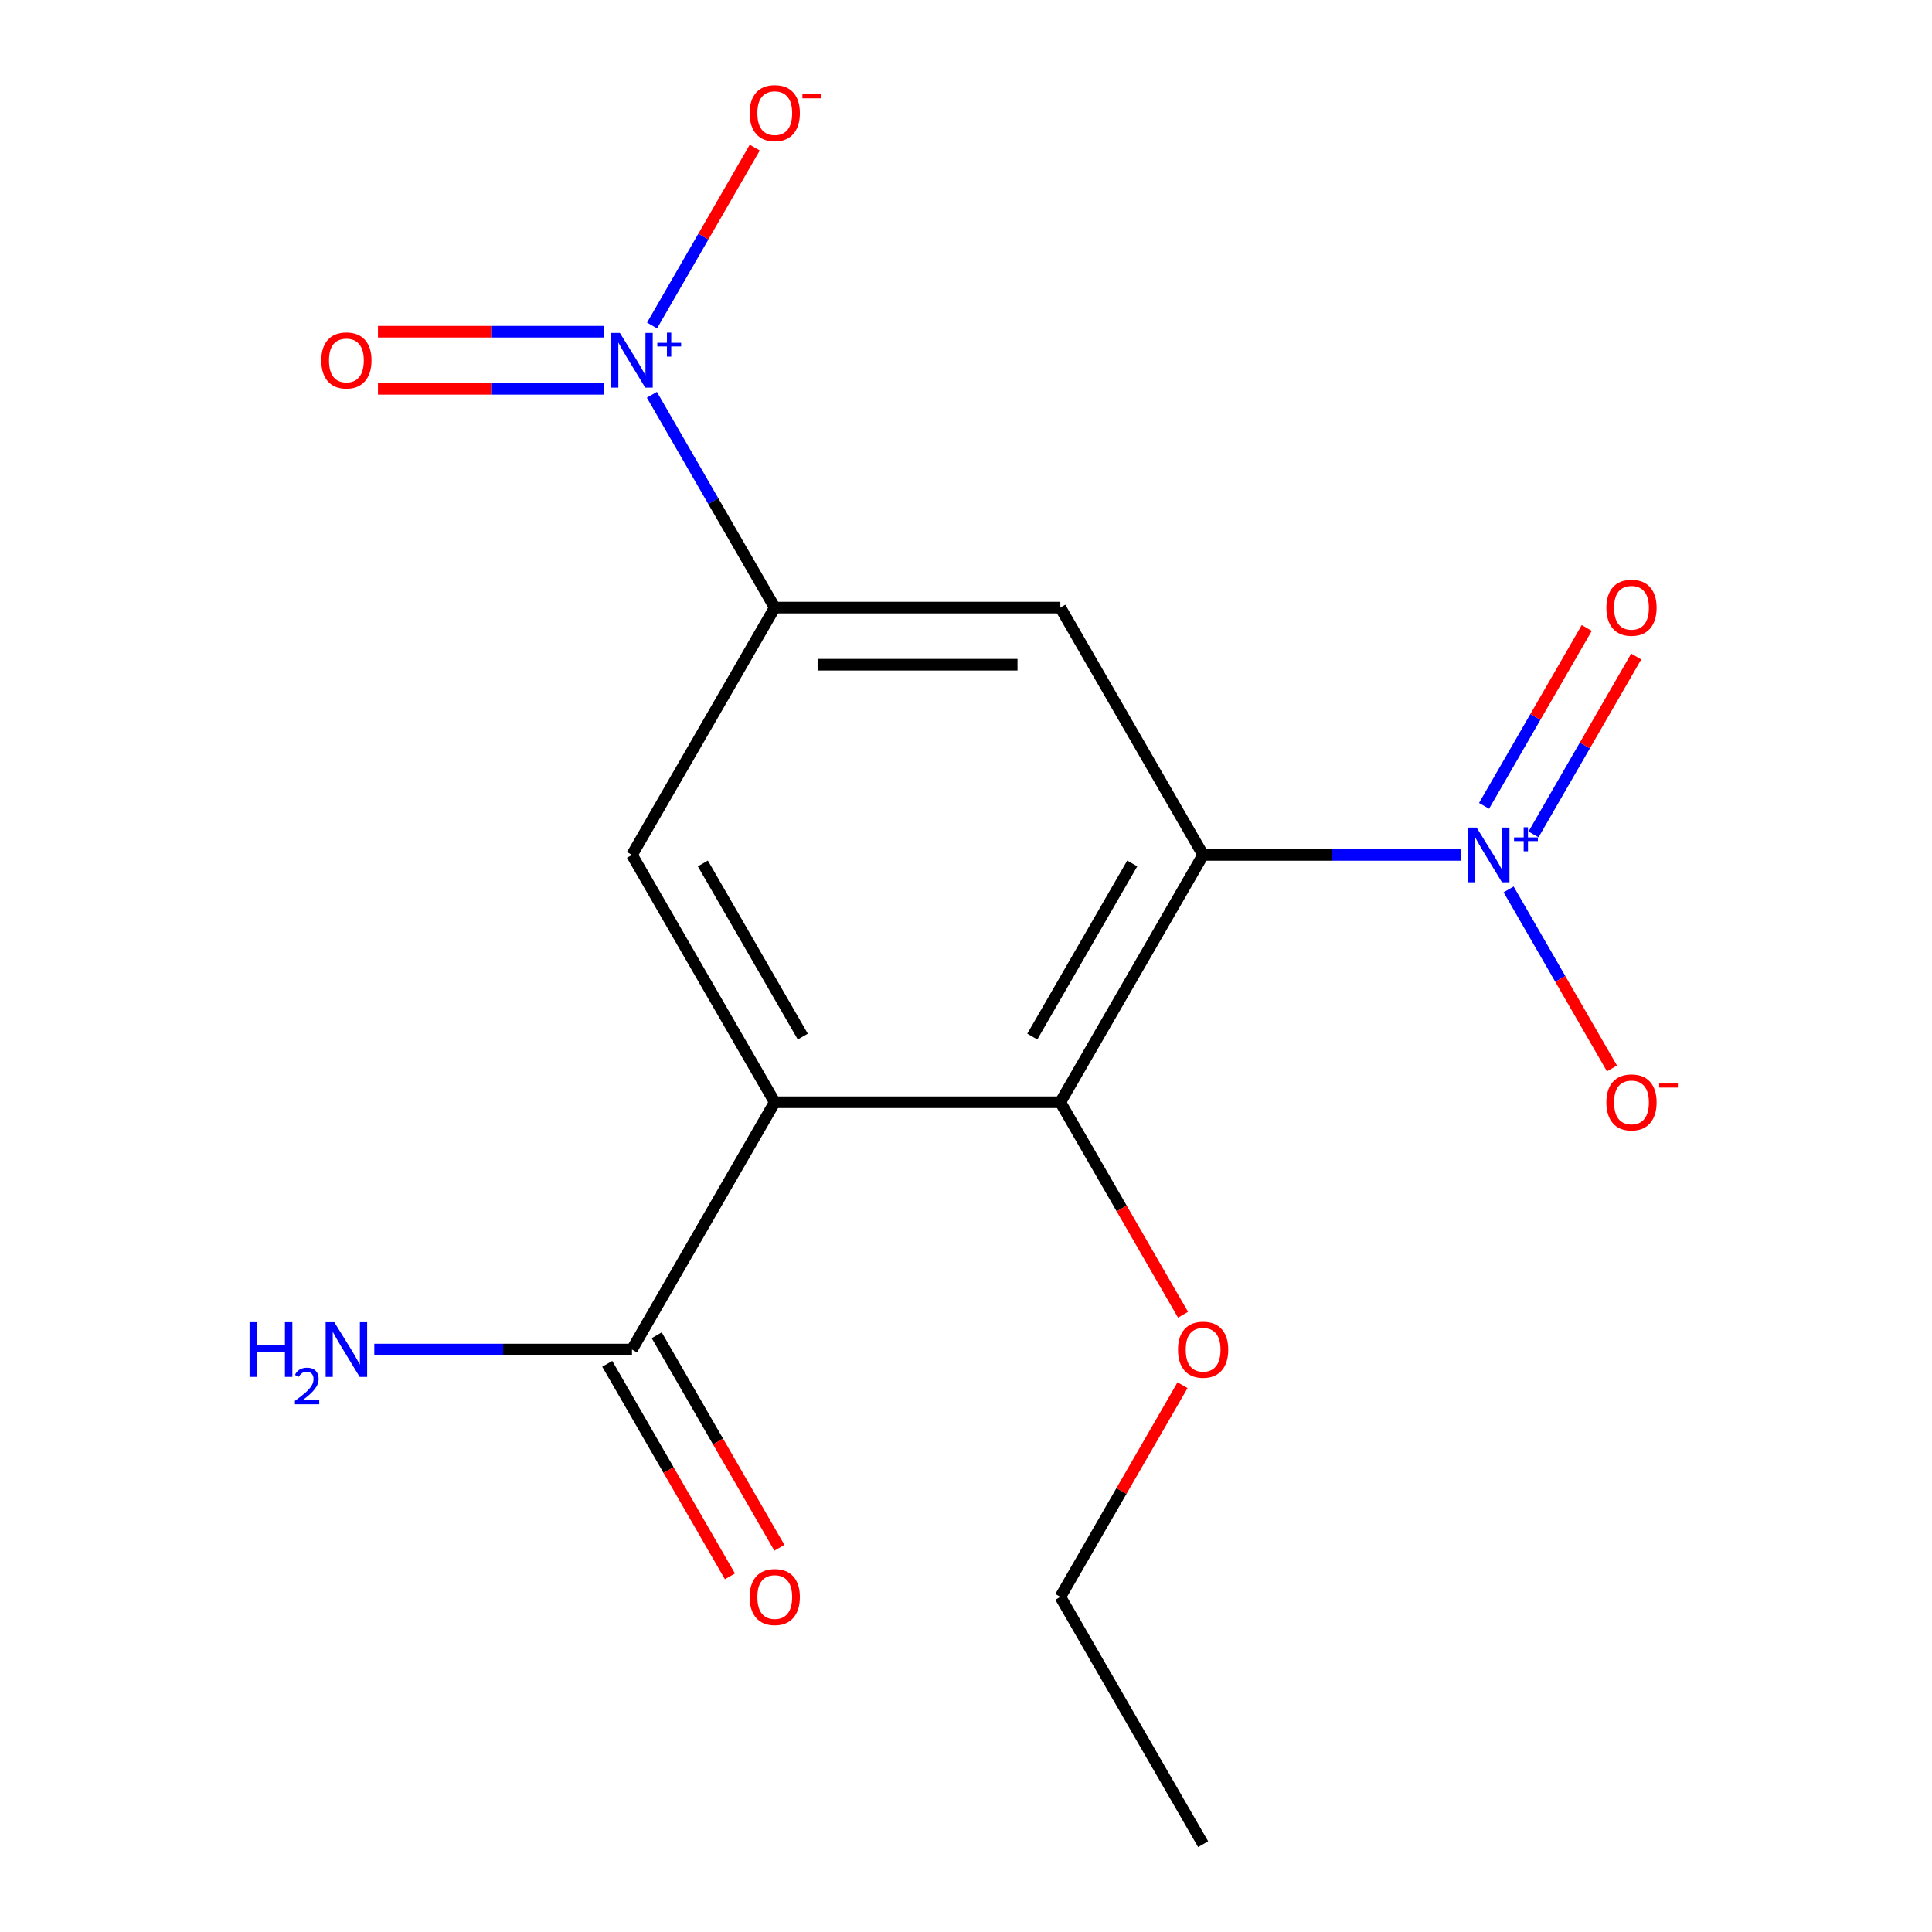 <?xml version='1.0' encoding='iso-8859-1'?>
<svg version='1.1' baseProfile='full'
              xmlns='http://www.w3.org/2000/svg'
                      xmlns:rdkit='http://www.rdkit.org/xml'
                      xmlns:xlink='http://www.w3.org/1999/xlink'
                  xml:space='preserve'
width='1000px' height='1000px' viewBox='0 0 1000 1000'>
<!-- END OF HEADER -->
<rect style='opacity:1.0;fill:#FFFFFF;stroke:none' width='1000' height='1000' x='0' y='0'> </rect>
<path class='bond-1' d='M 622.733,442.502 L 689.422,442.502' style='fill:none;fill-rule:evenodd;stroke:#000000;stroke-width:6px;stroke-linecap:butt;stroke-linejoin:miter;stroke-opacity:1' />
<path class='bond-1' d='M 689.422,442.502 L 756.111,442.502' style='fill:none;fill-rule:evenodd;stroke:#0000FF;stroke-width:6px;stroke-linecap:butt;stroke-linejoin:miter;stroke-opacity:1' />
<path class='bond-3' d='M 622.733,442.502 L 548.826,570.513' style='fill:none;fill-rule:evenodd;stroke:#000000;stroke-width:6px;stroke-linecap:butt;stroke-linejoin:miter;stroke-opacity:1' />
<path class='bond-3' d='M 586.045,446.923 L 534.31,536.53' style='fill:none;fill-rule:evenodd;stroke:#000000;stroke-width:6px;stroke-linecap:butt;stroke-linejoin:miter;stroke-opacity:1' />
<path class='bond-4' d='M 622.733,442.502 L 548.826,314.492' style='fill:none;fill-rule:evenodd;stroke:#000000;stroke-width:6px;stroke-linecap:butt;stroke-linejoin:miter;stroke-opacity:1' />
<path class='bond-0' d='M 401.012,570.513 L 548.826,570.513' style='fill:none;fill-rule:evenodd;stroke:#000000;stroke-width:6px;stroke-linecap:butt;stroke-linejoin:miter;stroke-opacity:1' />
<path class='bond-7' d='M 401.012,570.513 L 327.105,698.524' style='fill:none;fill-rule:evenodd;stroke:#000000;stroke-width:6px;stroke-linecap:butt;stroke-linejoin:miter;stroke-opacity:1' />
<path class='bond-17' d='M 401.012,570.513 L 327.105,442.502' style='fill:none;fill-rule:evenodd;stroke:#000000;stroke-width:6px;stroke-linecap:butt;stroke-linejoin:miter;stroke-opacity:1' />
<path class='bond-17' d='M 415.528,536.53 L 363.793,446.923' style='fill:none;fill-rule:evenodd;stroke:#000000;stroke-width:6px;stroke-linecap:butt;stroke-linejoin:miter;stroke-opacity:1' />
<path class='bond-8' d='M 780.856,460.358 L 807.603,506.685' style='fill:none;fill-rule:evenodd;stroke:#0000FF;stroke-width:6px;stroke-linecap:butt;stroke-linejoin:miter;stroke-opacity:1' />
<path class='bond-8' d='M 807.603,506.685 L 834.35,553.013' style='fill:none;fill-rule:evenodd;stroke:#FF0000;stroke-width:6px;stroke-linecap:butt;stroke-linejoin:miter;stroke-opacity:1' />
<path class='bond-10' d='M 793.743,431.889 L 820.321,385.853' style='fill:none;fill-rule:evenodd;stroke:#0000FF;stroke-width:6px;stroke-linecap:butt;stroke-linejoin:miter;stroke-opacity:1' />
<path class='bond-10' d='M 820.321,385.853 L 846.9,339.818' style='fill:none;fill-rule:evenodd;stroke:#FF0000;stroke-width:6px;stroke-linecap:butt;stroke-linejoin:miter;stroke-opacity:1' />
<path class='bond-10' d='M 768.14,417.108 L 794.719,371.072' style='fill:none;fill-rule:evenodd;stroke:#0000FF;stroke-width:6px;stroke-linecap:butt;stroke-linejoin:miter;stroke-opacity:1' />
<path class='bond-10' d='M 794.719,371.072 L 821.298,325.037' style='fill:none;fill-rule:evenodd;stroke:#FF0000;stroke-width:6px;stroke-linecap:butt;stroke-linejoin:miter;stroke-opacity:1' />
<path class='bond-2' d='M 337.413,204.336 L 369.212,259.414' style='fill:none;fill-rule:evenodd;stroke:#0000FF;stroke-width:6px;stroke-linecap:butt;stroke-linejoin:miter;stroke-opacity:1' />
<path class='bond-2' d='M 369.212,259.414 L 401.012,314.492' style='fill:none;fill-rule:evenodd;stroke:#000000;stroke-width:6px;stroke-linecap:butt;stroke-linejoin:miter;stroke-opacity:1' />
<path class='bond-9' d='M 337.499,168.477 L 364.078,122.441' style='fill:none;fill-rule:evenodd;stroke:#0000FF;stroke-width:6px;stroke-linecap:butt;stroke-linejoin:miter;stroke-opacity:1' />
<path class='bond-9' d='M 364.078,122.441 L 390.656,76.406' style='fill:none;fill-rule:evenodd;stroke:#FF0000;stroke-width:6px;stroke-linecap:butt;stroke-linejoin:miter;stroke-opacity:1' />
<path class='bond-11' d='M 312.669,171.699 L 254.147,171.699' style='fill:none;fill-rule:evenodd;stroke:#0000FF;stroke-width:6px;stroke-linecap:butt;stroke-linejoin:miter;stroke-opacity:1' />
<path class='bond-11' d='M 254.147,171.699 L 195.625,171.699' style='fill:none;fill-rule:evenodd;stroke:#FF0000;stroke-width:6px;stroke-linecap:butt;stroke-linejoin:miter;stroke-opacity:1' />
<path class='bond-11' d='M 312.669,201.262 L 254.147,201.262' style='fill:none;fill-rule:evenodd;stroke:#0000FF;stroke-width:6px;stroke-linecap:butt;stroke-linejoin:miter;stroke-opacity:1' />
<path class='bond-11' d='M 254.147,201.262 L 195.625,201.262' style='fill:none;fill-rule:evenodd;stroke:#FF0000;stroke-width:6px;stroke-linecap:butt;stroke-linejoin:miter;stroke-opacity:1' />
<path class='bond-14' d='M 548.826,570.513 L 580.579,625.511' style='fill:none;fill-rule:evenodd;stroke:#000000;stroke-width:6px;stroke-linecap:butt;stroke-linejoin:miter;stroke-opacity:1' />
<path class='bond-14' d='M 580.579,625.511 L 612.332,680.509' style='fill:none;fill-rule:evenodd;stroke:#FF0000;stroke-width:6px;stroke-linecap:butt;stroke-linejoin:miter;stroke-opacity:1' />
<path class='bond-5' d='M 548.826,314.492 L 401.012,314.492' style='fill:none;fill-rule:evenodd;stroke:#000000;stroke-width:6px;stroke-linecap:butt;stroke-linejoin:miter;stroke-opacity:1' />
<path class='bond-5' d='M 526.654,344.054 L 423.184,344.054' style='fill:none;fill-rule:evenodd;stroke:#000000;stroke-width:6px;stroke-linecap:butt;stroke-linejoin:miter;stroke-opacity:1' />
<path class='bond-6' d='M 401.012,314.492 L 327.105,442.502' style='fill:none;fill-rule:evenodd;stroke:#000000;stroke-width:6px;stroke-linecap:butt;stroke-linejoin:miter;stroke-opacity:1' />
<path class='bond-12' d='M 314.303,705.915 L 346.056,760.912' style='fill:none;fill-rule:evenodd;stroke:#000000;stroke-width:6px;stroke-linecap:butt;stroke-linejoin:miter;stroke-opacity:1' />
<path class='bond-12' d='M 346.056,760.912 L 377.809,815.91' style='fill:none;fill-rule:evenodd;stroke:#FF0000;stroke-width:6px;stroke-linecap:butt;stroke-linejoin:miter;stroke-opacity:1' />
<path class='bond-12' d='M 339.906,691.133 L 371.659,746.131' style='fill:none;fill-rule:evenodd;stroke:#000000;stroke-width:6px;stroke-linecap:butt;stroke-linejoin:miter;stroke-opacity:1' />
<path class='bond-12' d='M 371.659,746.131 L 403.411,801.129' style='fill:none;fill-rule:evenodd;stroke:#FF0000;stroke-width:6px;stroke-linecap:butt;stroke-linejoin:miter;stroke-opacity:1' />
<path class='bond-13' d='M 327.105,698.524 L 260.415,698.524' style='fill:none;fill-rule:evenodd;stroke:#000000;stroke-width:6px;stroke-linecap:butt;stroke-linejoin:miter;stroke-opacity:1' />
<path class='bond-13' d='M 260.415,698.524 L 193.726,698.524' style='fill:none;fill-rule:evenodd;stroke:#0000FF;stroke-width:6px;stroke-linecap:butt;stroke-linejoin:miter;stroke-opacity:1' />
<path class='bond-15' d='M 612.078,716.979 L 580.452,771.757' style='fill:none;fill-rule:evenodd;stroke:#FF0000;stroke-width:6px;stroke-linecap:butt;stroke-linejoin:miter;stroke-opacity:1' />
<path class='bond-15' d='M 580.452,771.757 L 548.826,826.535' style='fill:none;fill-rule:evenodd;stroke:#000000;stroke-width:6px;stroke-linecap:butt;stroke-linejoin:miter;stroke-opacity:1' />
<path class='bond-16' d='M 548.826,826.535 L 622.733,954.545' style='fill:none;fill-rule:evenodd;stroke:#000000;stroke-width:6px;stroke-linecap:butt;stroke-linejoin:miter;stroke-opacity:1' />
<path  class='atom-2' d='M 764.287 428.342
L 773.567 443.342
Q 774.487 444.822, 775.967 447.502
Q 777.447 450.182, 777.527 450.342
L 777.527 428.342
L 781.287 428.342
L 781.287 456.662
L 777.407 456.662
L 767.447 440.262
Q 766.287 438.342, 765.047 436.142
Q 763.847 433.942, 763.487 433.262
L 763.487 456.662
L 759.807 456.662
L 759.807 428.342
L 764.287 428.342
' fill='#0000FF'/>
<path  class='atom-2' d='M 783.663 433.447
L 788.652 433.447
L 788.652 428.194
L 790.87 428.194
L 790.87 433.447
L 795.992 433.447
L 795.992 435.348
L 790.87 435.348
L 790.87 440.628
L 788.652 440.628
L 788.652 435.348
L 783.663 435.348
L 783.663 433.447
' fill='#0000FF'/>
<path  class='atom-3' d='M 320.845 172.321
L 330.125 187.321
Q 331.045 188.801, 332.525 191.481
Q 334.005 194.161, 334.085 194.321
L 334.085 172.321
L 337.845 172.321
L 337.845 200.641
L 333.965 200.641
L 324.005 184.241
Q 322.845 182.321, 321.605 180.121
Q 320.405 177.921, 320.045 177.241
L 320.045 200.641
L 316.365 200.641
L 316.365 172.321
L 320.845 172.321
' fill='#0000FF'/>
<path  class='atom-3' d='M 340.221 177.426
L 345.21 177.426
L 345.21 172.172
L 347.428 172.172
L 347.428 177.426
L 352.549 177.426
L 352.549 179.326
L 347.428 179.326
L 347.428 184.606
L 345.21 184.606
L 345.21 179.326
L 340.221 179.326
L 340.221 177.426
' fill='#0000FF'/>
<path  class='atom-9' d='M 831.454 570.593
Q 831.454 563.793, 834.814 559.993
Q 838.174 556.193, 844.454 556.193
Q 850.734 556.193, 854.094 559.993
Q 857.454 563.793, 857.454 570.593
Q 857.454 577.473, 854.054 581.393
Q 850.654 585.273, 844.454 585.273
Q 838.214 585.273, 834.814 581.393
Q 831.454 577.513, 831.454 570.593
M 844.454 582.073
Q 848.774 582.073, 851.094 579.193
Q 853.454 576.273, 853.454 570.593
Q 853.454 565.033, 851.094 562.233
Q 848.774 559.393, 844.454 559.393
Q 840.134 559.393, 837.774 562.193
Q 835.454 564.993, 835.454 570.593
Q 835.454 576.313, 837.774 579.193
Q 840.134 582.073, 844.454 582.073
' fill='#FF0000'/>
<path  class='atom-9' d='M 858.774 560.816
L 868.463 560.816
L 868.463 562.928
L 858.774 562.928
L 858.774 560.816
' fill='#FF0000'/>
<path  class='atom-10' d='M 388.012 58.55
Q 388.012 51.75, 391.372 47.95
Q 394.732 44.15, 401.012 44.15
Q 407.292 44.15, 410.652 47.95
Q 414.012 51.75, 414.012 58.55
Q 414.012 65.43, 410.612 69.35
Q 407.212 73.23, 401.012 73.23
Q 394.772 73.23, 391.372 69.35
Q 388.012 65.47, 388.012 58.55
M 401.012 70.03
Q 405.332 70.03, 407.652 67.15
Q 410.012 64.23, 410.012 58.55
Q 410.012 52.99, 407.652 50.19
Q 405.332 47.35, 401.012 47.35
Q 396.692 47.35, 394.332 50.15
Q 392.012 52.95, 392.012 58.55
Q 392.012 64.27, 394.332 67.15
Q 396.692 70.03, 401.012 70.03
' fill='#FF0000'/>
<path  class='atom-10' d='M 415.332 48.773
L 425.02 48.773
L 425.02 50.885
L 415.332 50.885
L 415.332 48.773
' fill='#FF0000'/>
<path  class='atom-11' d='M 831.454 314.572
Q 831.454 307.772, 834.814 303.972
Q 838.174 300.172, 844.454 300.172
Q 850.734 300.172, 854.094 303.972
Q 857.454 307.772, 857.454 314.572
Q 857.454 321.452, 854.054 325.372
Q 850.654 329.252, 844.454 329.252
Q 838.214 329.252, 834.814 325.372
Q 831.454 321.492, 831.454 314.572
M 844.454 326.052
Q 848.774 326.052, 851.094 323.172
Q 853.454 320.252, 853.454 314.572
Q 853.454 309.012, 851.094 306.212
Q 848.774 303.372, 844.454 303.372
Q 840.134 303.372, 837.774 306.172
Q 835.454 308.972, 835.454 314.572
Q 835.454 320.292, 837.774 323.172
Q 840.134 326.052, 844.454 326.052
' fill='#FF0000'/>
<path  class='atom-12' d='M 166.29 186.561
Q 166.29 179.761, 169.65 175.961
Q 173.01 172.161, 179.29 172.161
Q 185.57 172.161, 188.93 175.961
Q 192.29 179.761, 192.29 186.561
Q 192.29 193.441, 188.89 197.361
Q 185.49 201.241, 179.29 201.241
Q 173.05 201.241, 169.65 197.361
Q 166.29 193.481, 166.29 186.561
M 179.29 198.041
Q 183.61 198.041, 185.93 195.161
Q 188.29 192.241, 188.29 186.561
Q 188.29 181.001, 185.93 178.201
Q 183.61 175.361, 179.29 175.361
Q 174.97 175.361, 172.61 178.161
Q 170.29 180.961, 170.29 186.561
Q 170.29 192.281, 172.61 195.161
Q 174.97 198.041, 179.29 198.041
' fill='#FF0000'/>
<path  class='atom-13' d='M 388.012 826.615
Q 388.012 819.815, 391.372 816.015
Q 394.732 812.215, 401.012 812.215
Q 407.292 812.215, 410.652 816.015
Q 414.012 819.815, 414.012 826.615
Q 414.012 833.495, 410.612 837.415
Q 407.212 841.295, 401.012 841.295
Q 394.772 841.295, 391.372 837.415
Q 388.012 833.535, 388.012 826.615
M 401.012 838.095
Q 405.332 838.095, 407.652 835.215
Q 410.012 832.295, 410.012 826.615
Q 410.012 821.055, 407.652 818.255
Q 405.332 815.415, 401.012 815.415
Q 396.692 815.415, 394.332 818.215
Q 392.012 821.015, 392.012 826.615
Q 392.012 832.335, 394.332 835.215
Q 396.692 838.095, 401.012 838.095
' fill='#FF0000'/>
<path  class='atom-14' d='M 129.158 684.364
L 132.998 684.364
L 132.998 696.404
L 147.478 696.404
L 147.478 684.364
L 151.318 684.364
L 151.318 712.684
L 147.478 712.684
L 147.478 699.604
L 132.998 699.604
L 132.998 712.684
L 129.158 712.684
L 129.158 684.364
' fill='#0000FF'/>
<path  class='atom-14' d='M 152.69 711.69
Q 153.377 709.922, 155.014 708.945
Q 156.65 707.942, 158.921 707.942
Q 161.746 707.942, 163.33 709.473
Q 164.914 711.004, 164.914 713.723
Q 164.914 716.495, 162.854 719.082
Q 160.822 721.67, 156.598 724.732
L 165.23 724.732
L 165.23 726.844
L 152.638 726.844
L 152.638 725.075
Q 156.122 722.594, 158.182 720.746
Q 160.267 718.898, 161.27 717.234
Q 162.274 715.571, 162.274 713.855
Q 162.274 712.06, 161.376 711.057
Q 160.478 710.054, 158.921 710.054
Q 157.416 710.054, 156.413 710.661
Q 155.41 711.268, 154.697 712.614
L 152.69 711.69
' fill='#0000FF'/>
<path  class='atom-14' d='M 173.03 684.364
L 182.31 699.364
Q 183.23 700.844, 184.71 703.524
Q 186.19 706.204, 186.27 706.364
L 186.27 684.364
L 190.03 684.364
L 190.03 712.684
L 186.15 712.684
L 176.19 696.284
Q 175.03 694.364, 173.79 692.164
Q 172.59 689.964, 172.23 689.284
L 172.23 712.684
L 168.55 712.684
L 168.55 684.364
L 173.03 684.364
' fill='#0000FF'/>
<path  class='atom-15' d='M 609.733 698.604
Q 609.733 691.804, 613.093 688.004
Q 616.453 684.204, 622.733 684.204
Q 629.013 684.204, 632.373 688.004
Q 635.733 691.804, 635.733 698.604
Q 635.733 705.484, 632.333 709.404
Q 628.933 713.284, 622.733 713.284
Q 616.493 713.284, 613.093 709.404
Q 609.733 705.524, 609.733 698.604
M 622.733 710.084
Q 627.053 710.084, 629.373 707.204
Q 631.733 704.284, 631.733 698.604
Q 631.733 693.044, 629.373 690.244
Q 627.053 687.404, 622.733 687.404
Q 618.413 687.404, 616.053 690.204
Q 613.733 693.004, 613.733 698.604
Q 613.733 704.324, 616.053 707.204
Q 618.413 710.084, 622.733 710.084
' fill='#FF0000'/>
</svg>
